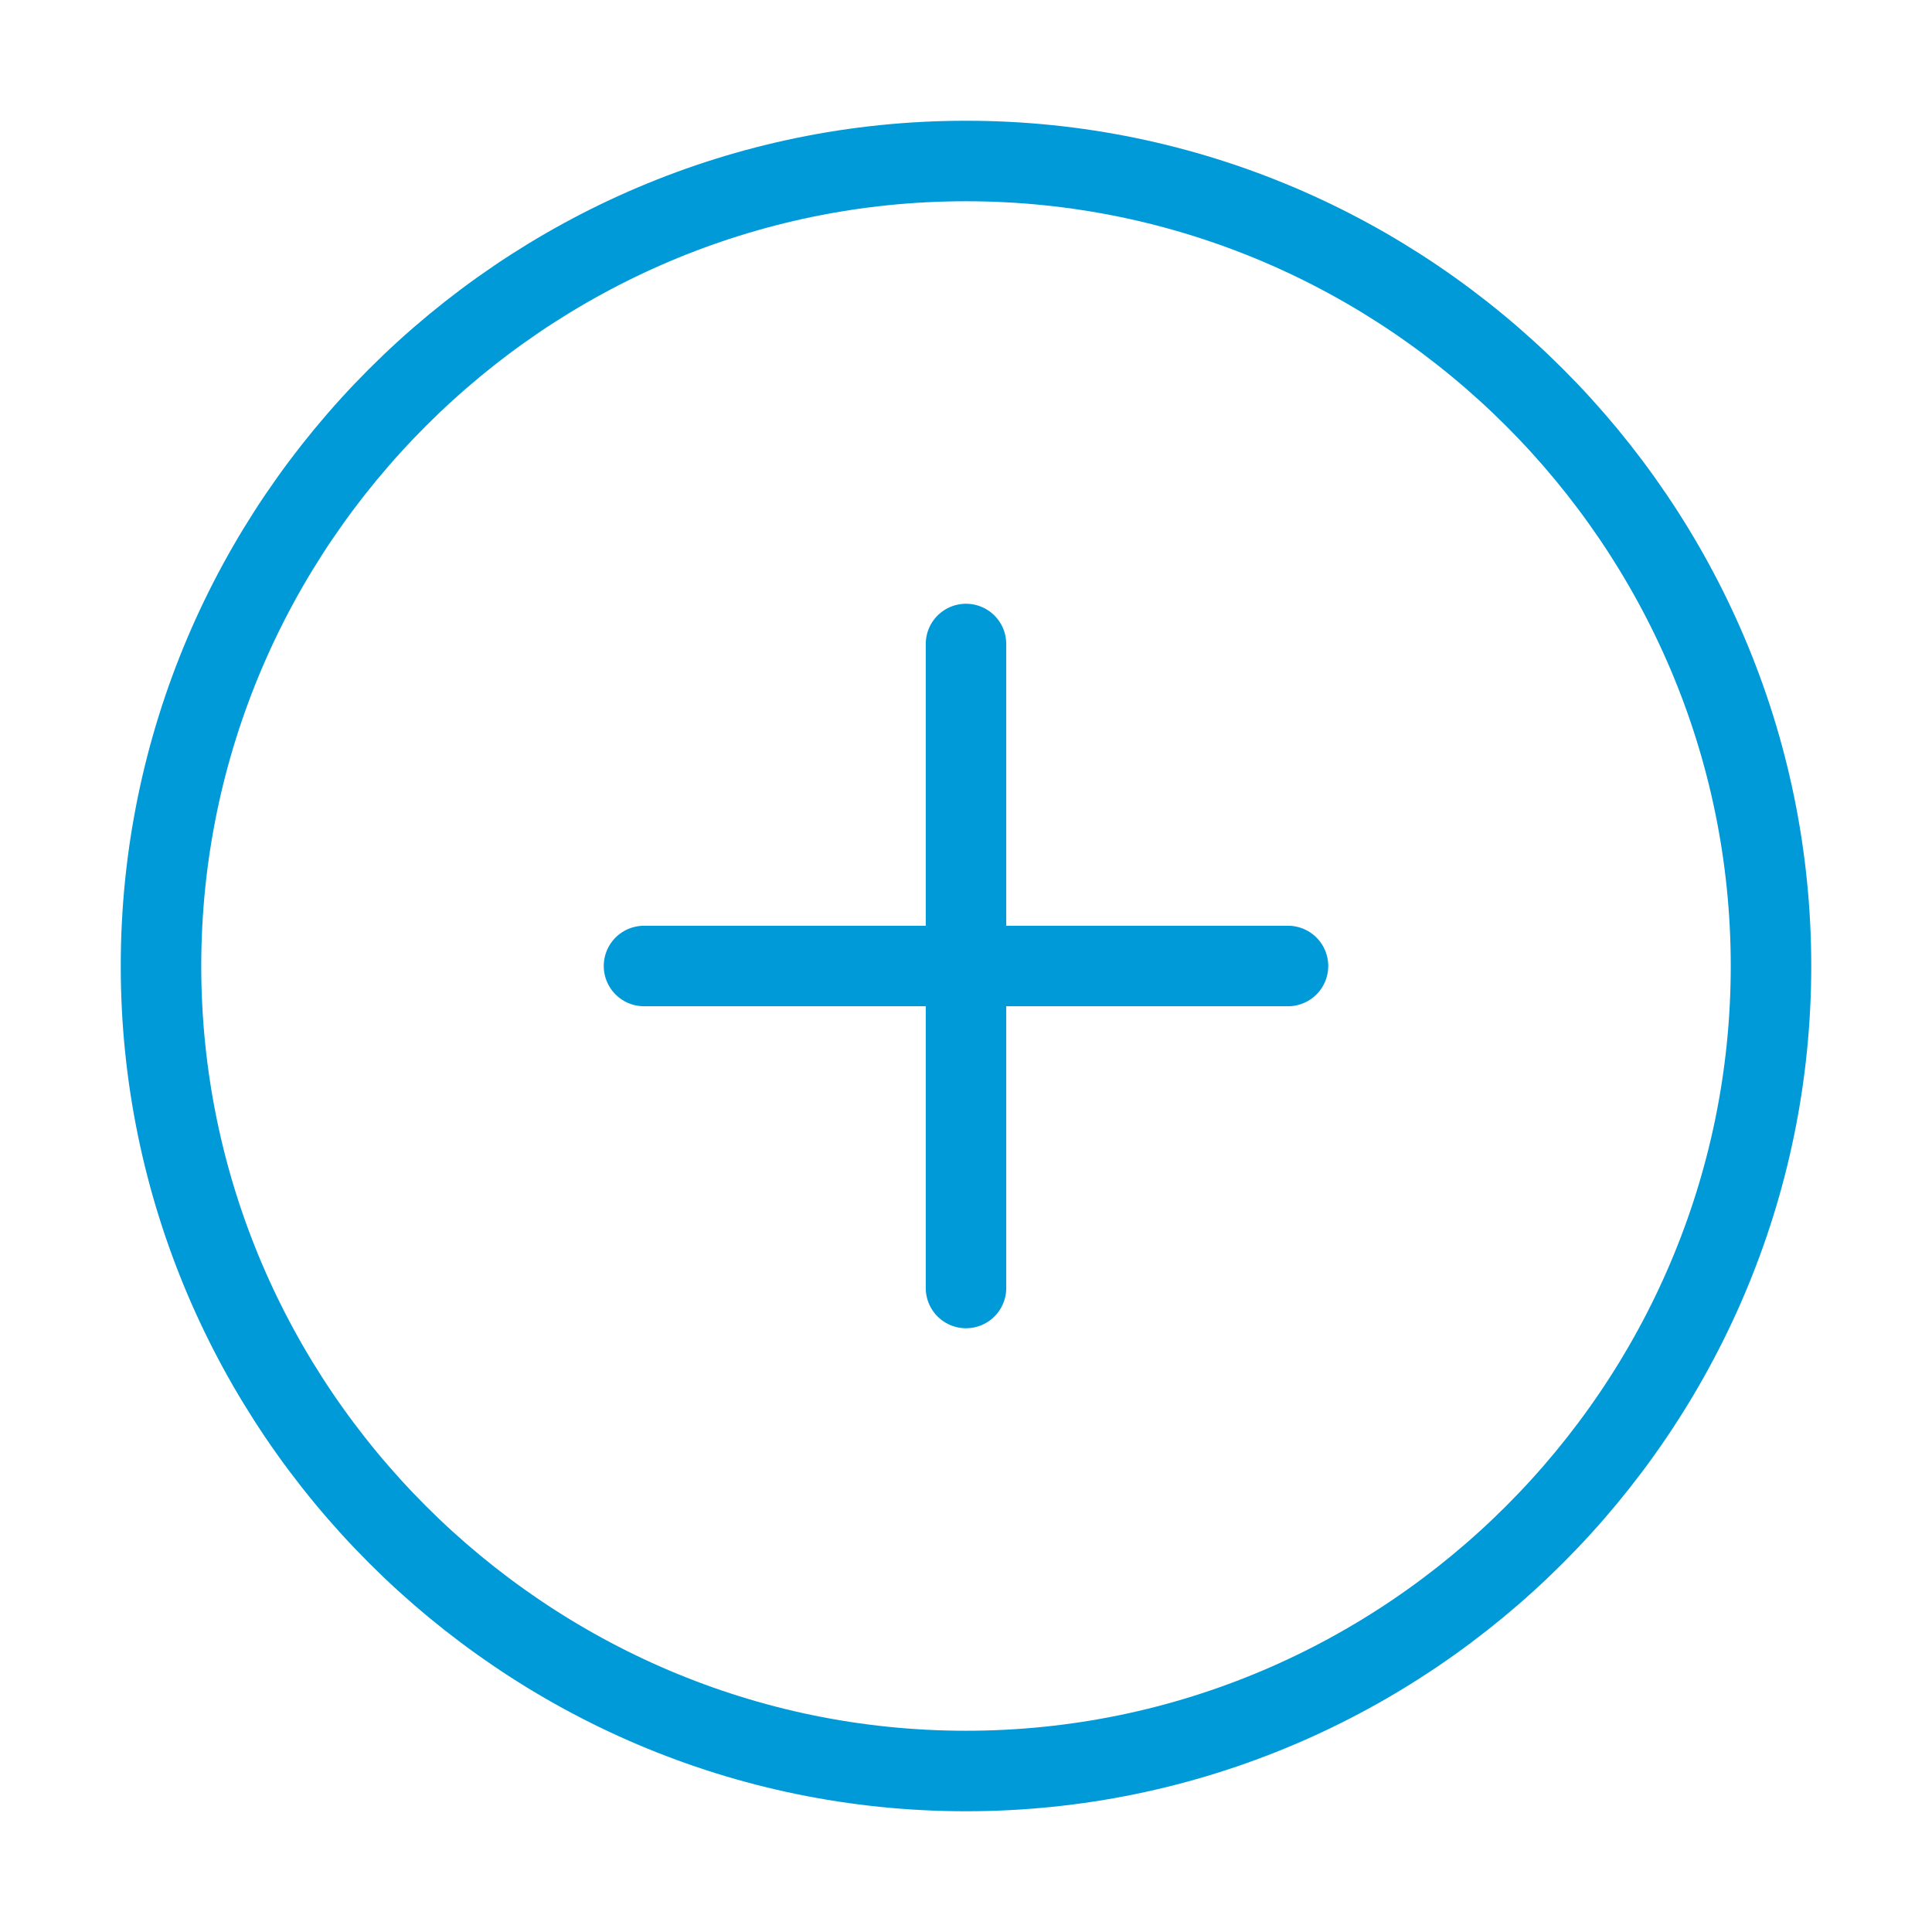 <svg width="36" height="36" viewBox="0 0 36 36" fill="none" xmlns="http://www.w3.org/2000/svg">
<path d="M18 33C26.25 33 33 26.25 33 18C33 9.75 26.25 3 18 3C9.75 3 3 9.75 3 18C3 26.25 9.75 33 18 33Z" stroke="#009AD8" stroke-width="1.5" stroke-linecap="round" stroke-linejoin="round"/>
<path d="M12 18H24" stroke="#009AD8" stroke-width="1.5" stroke-linecap="round" stroke-linejoin="round"/>
<path d="M18 24V12" stroke="#009AD8" stroke-width="1.5" stroke-linecap="round" stroke-linejoin="round"/>
</svg>
